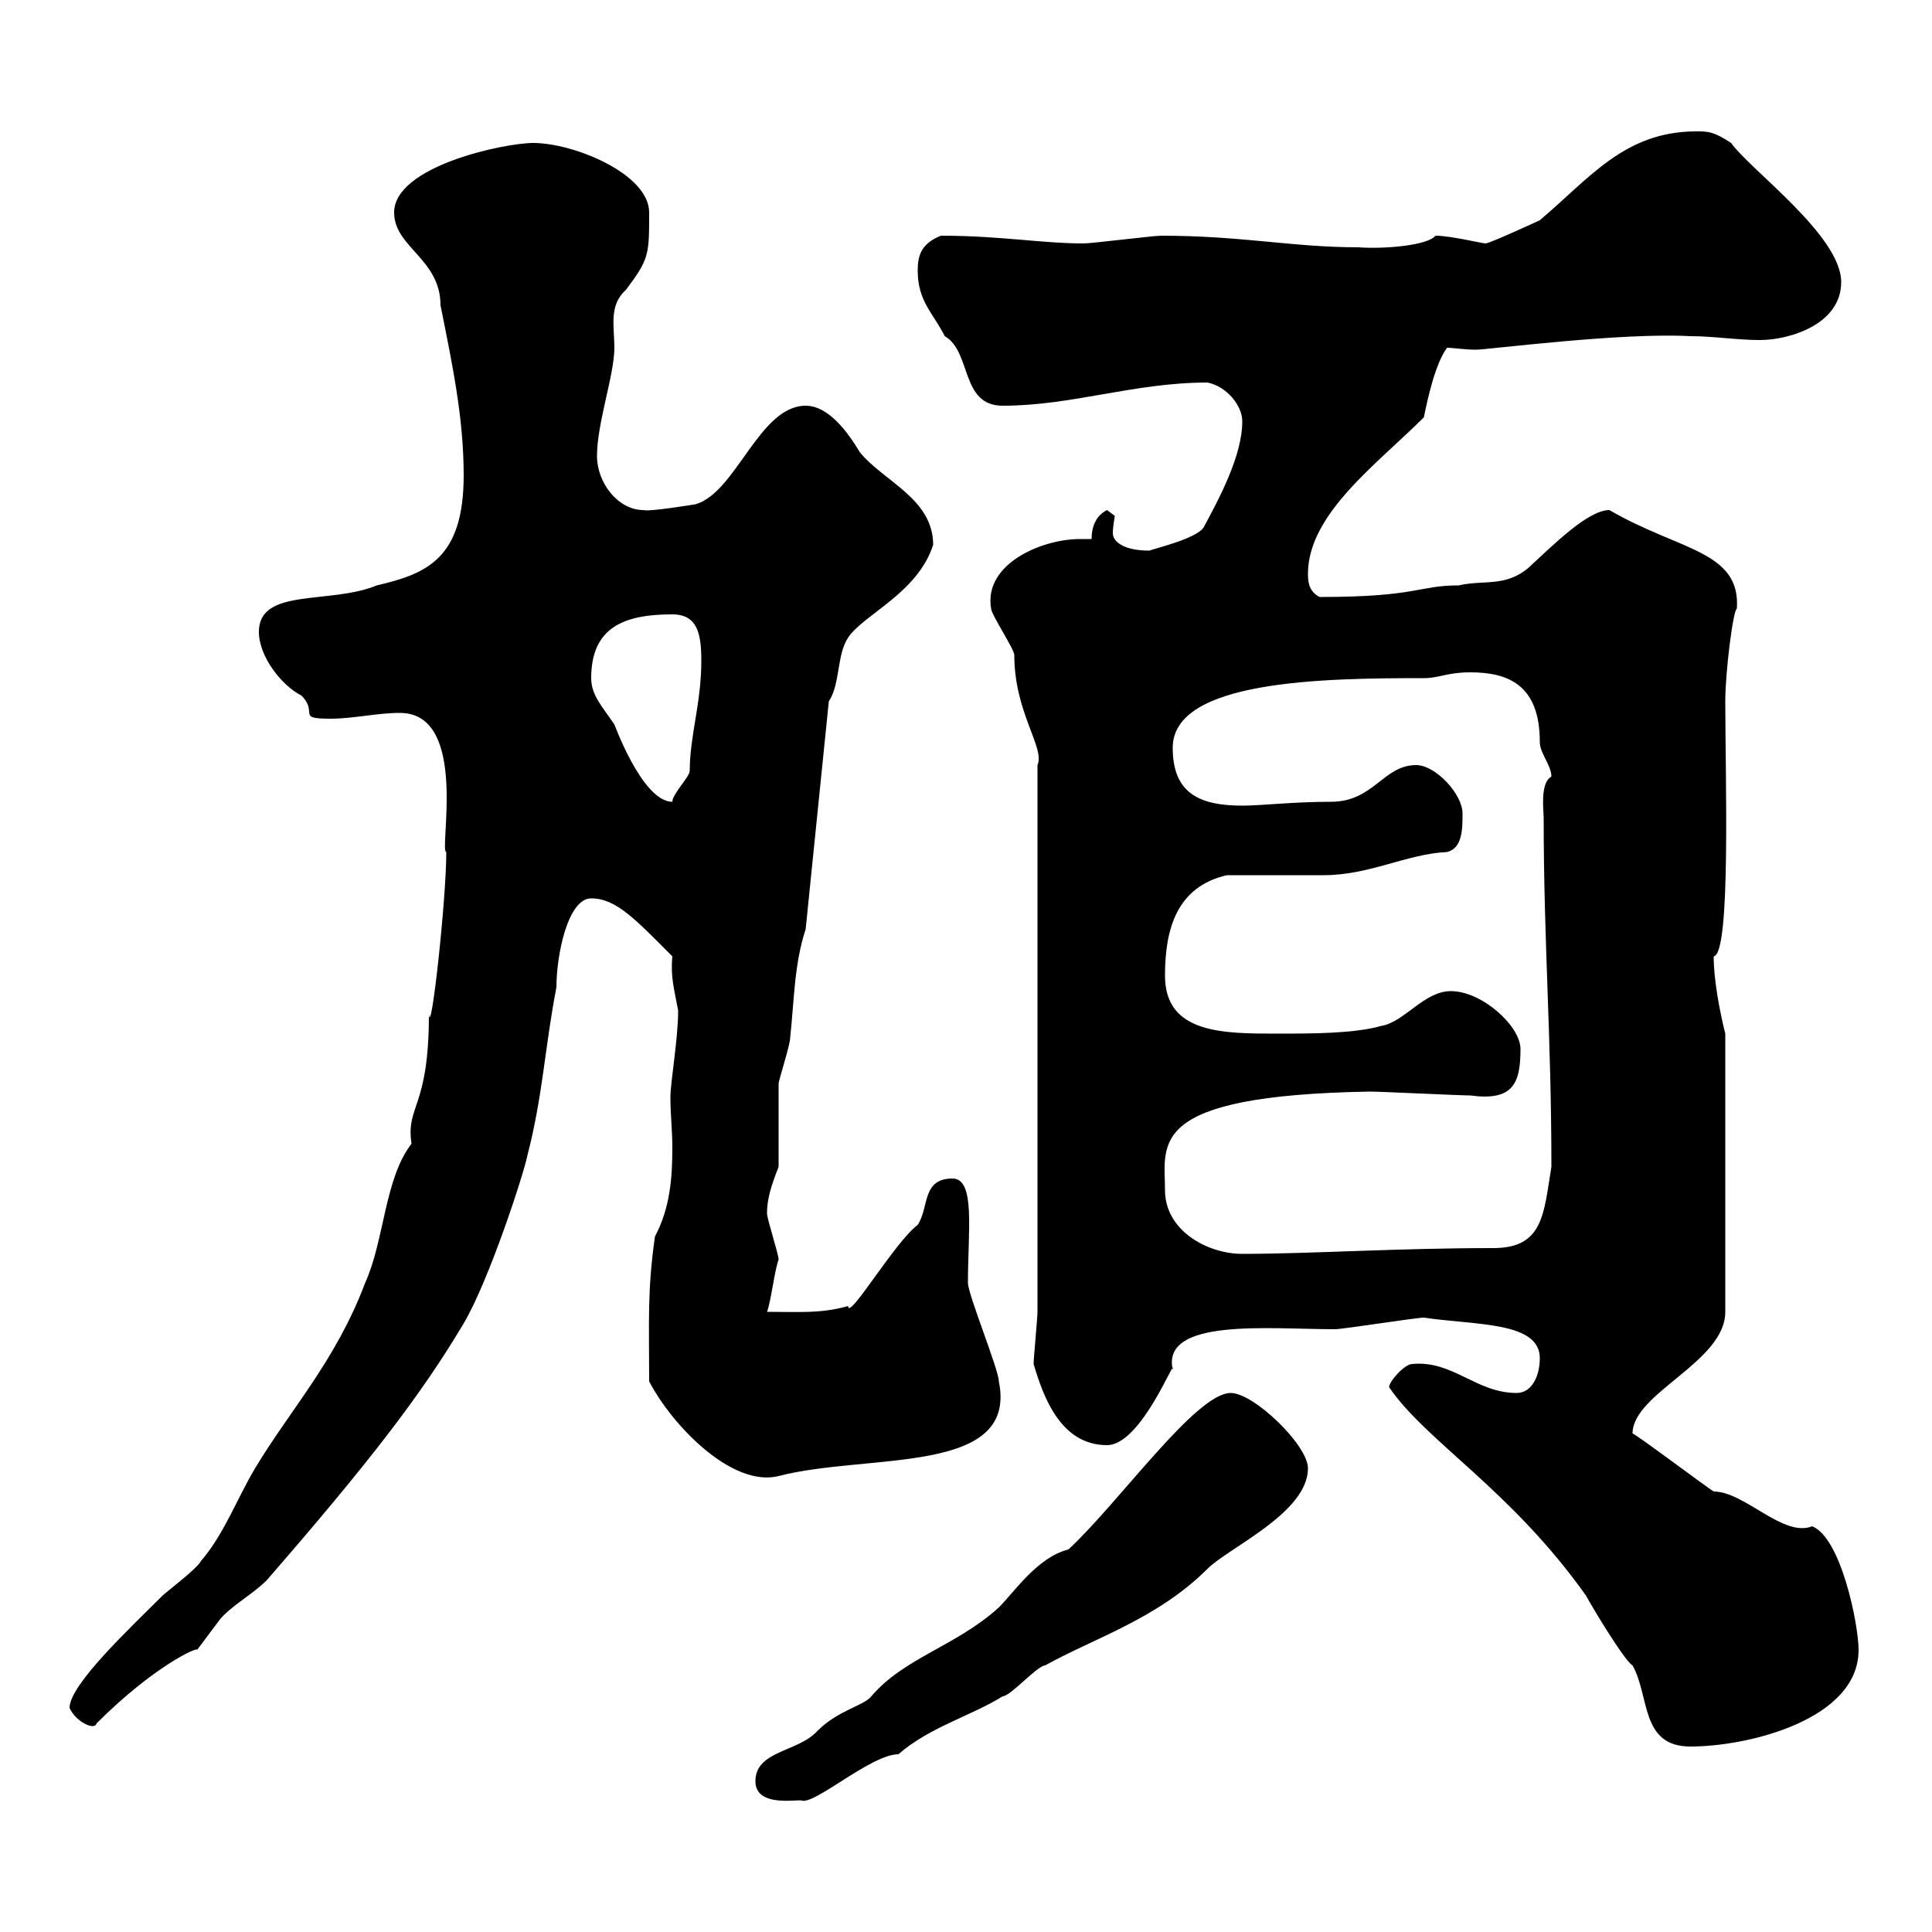 <svg xmlns="http://www.w3.org/2000/svg" xmlns:xlink="http://www.w3.org/1999/xlink" width="300" height="300"><path d="M117.30 276.60C117.30 280.80 124.20 279.30 124.50 279.60C126.60 280.20 135.30 272.40 139.50 272.40C144.30 268.20 150.90 266.40 155.70 263.40C156.90 263.40 161.10 258.60 162.30 258.60C169.80 254.40 179.70 251.40 187.50 243.60C190.80 240.30 203.10 234.90 203.10 228C203.10 224.40 194.70 216.30 191.10 216.30C185.70 216.30 173.70 233.40 165.90 240.60C161.10 241.80 157.50 247.20 155.10 249.60C148.50 255.60 140.40 257.40 135.30 263.40C134.10 264.90 130.20 265.50 126.90 268.80C123.90 272.10 117.30 271.80 117.30 276.60ZM215.70 215.40C221.40 223.80 234.60 231.30 246.30 247.80C246.90 249 252.30 258 253.50 258.60C256.20 263.40 254.70 271.20 262.50 271.20C271.50 271.20 288.60 267 288.60 256.20C288.60 252.30 285.90 238.80 281.40 237C276.90 238.80 270.90 231.60 266.10 231.60C265.50 231.30 253.50 222.30 253.50 222.60C253.50 216.30 267.90 211.50 267.90 203.70L267.90 160.50C267 156.90 266.10 152.10 266.10 148.50C268.80 148.20 267.90 120.60 267.90 108.90C267.90 104.40 269.10 94.80 269.70 94.50C270.30 85.50 260.70 85.50 249.90 79.20C246.60 79.20 241.20 84.60 237.30 88.20C233.70 91.20 230.40 90 226.50 90.90C220.20 90.90 220.20 92.70 204.90 92.70C203.10 91.80 203.10 90 203.10 89.10C203.10 79.80 213.90 72 221.10 64.80C221.70 61.80 222.90 56.40 224.70 54C225.60 54 227.40 54.30 229.20 54.30C231 54.30 251.70 51.60 262.50 52.20C266.10 52.20 269.70 52.80 273.30 52.80C277.80 52.80 285.90 50.40 285.90 43.80C285.90 36.60 271.80 26.40 268.80 22.20C266.10 20.40 265.20 20.40 263.40 20.40C252.30 20.40 246.90 27.60 239.10 34.20C239.10 34.20 231.30 37.80 230.70 37.80C230.10 37.80 225.30 36.60 222.90 36.60C221.70 38.10 215.10 38.70 210.90 38.40C200.70 38.40 192.90 36.60 180.30 36.60C179.10 36.60 169.50 37.80 168.30 37.80C161.70 37.80 155.40 36.60 146.10 36.60C143.10 37.80 142.50 39.60 142.50 42C142.50 46.80 144.90 48.60 146.70 52.20C150.90 54.60 149.10 63 155.70 63C166.50 63 176.10 59.40 187.50 59.40C190.50 60 192.90 63 192.90 65.40C192.90 70.80 189.30 77.40 186.90 81.90C185.70 83.70 179.10 85.20 178.50 85.50C174.30 85.50 172.80 84 172.80 82.80C172.80 81.60 173.10 80.40 173.10 80.10C173.10 80.10 171.90 79.20 171.90 79.20C170.10 80.10 169.50 81.90 169.50 83.70C168.90 83.70 168.30 83.70 167.70 83.70C161.70 83.70 152.70 87.60 153.90 94.50C153.90 95.40 157.50 100.80 157.50 101.70C157.50 110.70 162.30 116.10 161.10 118.80L161.10 203.70C161.10 204.60 160.50 210.90 160.50 211.80C162 216.90 164.70 224.40 171.90 224.40C177.30 224.40 182.70 210 182.10 212.70C180.30 204.60 197.10 206.40 207.30 206.40C208.50 206.40 219.90 204.60 221.10 204.60C229.20 205.80 239.10 205.20 239.10 210.90C239.10 213.60 237.90 216.30 235.50 216.30C229.20 216.30 225.60 211.20 219.30 211.80C218.10 211.80 215.70 214.50 215.70 215.40ZM10.80 265.20C11.70 267.30 14.70 268.80 15 267.60C24 258.60 30.90 255.60 30.60 256.20C30.60 256.20 34.20 251.40 34.20 251.40C36 249.30 39.30 247.50 41.40 245.40C57.30 227.10 65.40 216.60 72 205.50C75.90 198.90 81.30 182.40 81.90 179.40C84.30 170.10 84.60 162.60 86.40 153.30C86.40 148.20 88.20 139.50 91.80 139.50C95.70 139.50 98.70 142.80 104.40 148.50C104.10 151.80 104.70 153.60 105.30 156.90C105.30 161.40 104.10 168 104.10 170.40C104.10 173.10 104.40 175.50 104.40 178.20C104.40 182.70 104.10 187.50 101.70 192C100.50 200.40 100.80 205.20 100.80 214.50C104.40 221.40 113.70 231 120.90 229.20C134.70 225.60 158.10 229.20 155.10 214.50C155.10 212.70 150.30 201 150.30 199.20C150.30 191.10 151.50 183 147.90 183C143.10 183 144.30 187.50 142.50 190.20C138.90 192.90 131.70 205.20 131.70 202.80C127.50 204 123.90 203.70 119.10 203.70C119.70 202.20 120.30 197.10 120.90 195.60C120.90 194.70 119.10 189.30 119.10 188.40C119.10 186.30 119.70 184.20 120.90 181.20C120.90 180.30 120.90 169.50 120.90 168.30C120.90 167.70 122.70 162.30 122.70 161.10C123.30 155.70 123.30 149.70 125.10 144.30L128.70 108.90C130.50 106.20 129.90 101.70 131.70 99C134.10 95.40 142.50 92.10 144.90 84.60C144.90 77.40 137.10 74.70 133.50 70.20C131.70 67.20 128.70 63 125.10 63C117.90 63 114.30 76.50 108 78.30C108 78.30 100.80 79.50 99.90 79.20C96 79.20 92.70 75 92.70 70.80C92.70 65.70 95.40 58.20 95.40 54C95.40 50.70 94.50 47.40 97.20 45C100.80 40.20 100.80 39.60 100.80 33C100.80 27 89.10 22.20 82.80 22.20C78.30 22.20 61.20 25.80 61.20 33C61.20 38.40 68.40 40.20 68.40 47.40C70.20 56.40 72 64.80 72 73.80C72 86.70 66.30 89.10 58.50 90.90C51.30 93.90 40.20 91.20 40.20 98.10C40.20 102 43.80 106.50 46.80 108C49.50 110.70 45.90 111.60 51.30 111.60C54.90 111.60 58.50 110.70 62.10 110.70C72.90 110.70 68.10 132.30 69.30 132.30C69.30 139.80 66.90 161.40 66.60 157.50C66.60 172.20 63 171.60 63.90 177.60C59.70 183 59.70 192.60 56.70 199.20C52.20 211.20 45 219 39.60 228C36.60 233.10 34.80 238.20 31.20 242.40C30.60 243.60 25.80 247.20 25.20 247.80C20.10 252.90 10.80 261.60 10.80 265.20ZM180.90 184.80C180.90 177.60 177.90 170.10 212.70 169.50C214.50 169.50 226.50 170.10 228.30 170.10C234.90 171 236.10 168.30 236.10 162.90C236.10 159.30 230.10 153.90 225.30 153.90C221.10 153.90 218.10 158.70 214.50 159.30C210.30 160.50 203.70 160.50 198.30 160.50C189.90 160.50 180.90 160.50 180.90 151.50C180.90 144.30 182.70 137.70 190.50 135.90C192.90 135.90 203.10 135.90 205.50 135.90C212.70 135.90 218.40 132.60 224.70 132.30C227.10 131.70 227.10 128.70 227.10 126.30C227.10 123.30 222.90 118.80 219.90 118.80C214.80 118.80 213.30 124.50 206.70 124.50C200.70 124.50 195.90 125.10 192.90 125.10C186 125.10 182.10 123 182.10 116.10C182.10 105.60 205.50 105.30 221.10 105.30C223.50 105.30 224.70 104.40 228.30 104.40C234 104.40 239.10 106.20 239.10 115.20C239.10 117 240.90 118.80 240.90 120.60C239.10 121.50 239.70 126 239.70 126.90C239.70 146.40 240.90 160.80 240.90 181.20C239.70 188.40 239.70 193.80 231.90 193.80C216.90 193.80 203.40 194.70 192.90 194.70C187.50 194.70 180.90 191.10 180.90 184.80ZM91.80 105.30C91.80 97.20 97.20 95.40 104.40 95.40C108.30 95.40 108.90 98.40 108.90 102.60C108.90 109.20 107.10 114.30 107.10 119.70C107.10 120.60 104.40 123.30 104.40 124.50C99.60 124.50 95.10 111.60 95.40 112.50C93.60 109.80 91.80 108 91.80 105.30Z"/></svg>